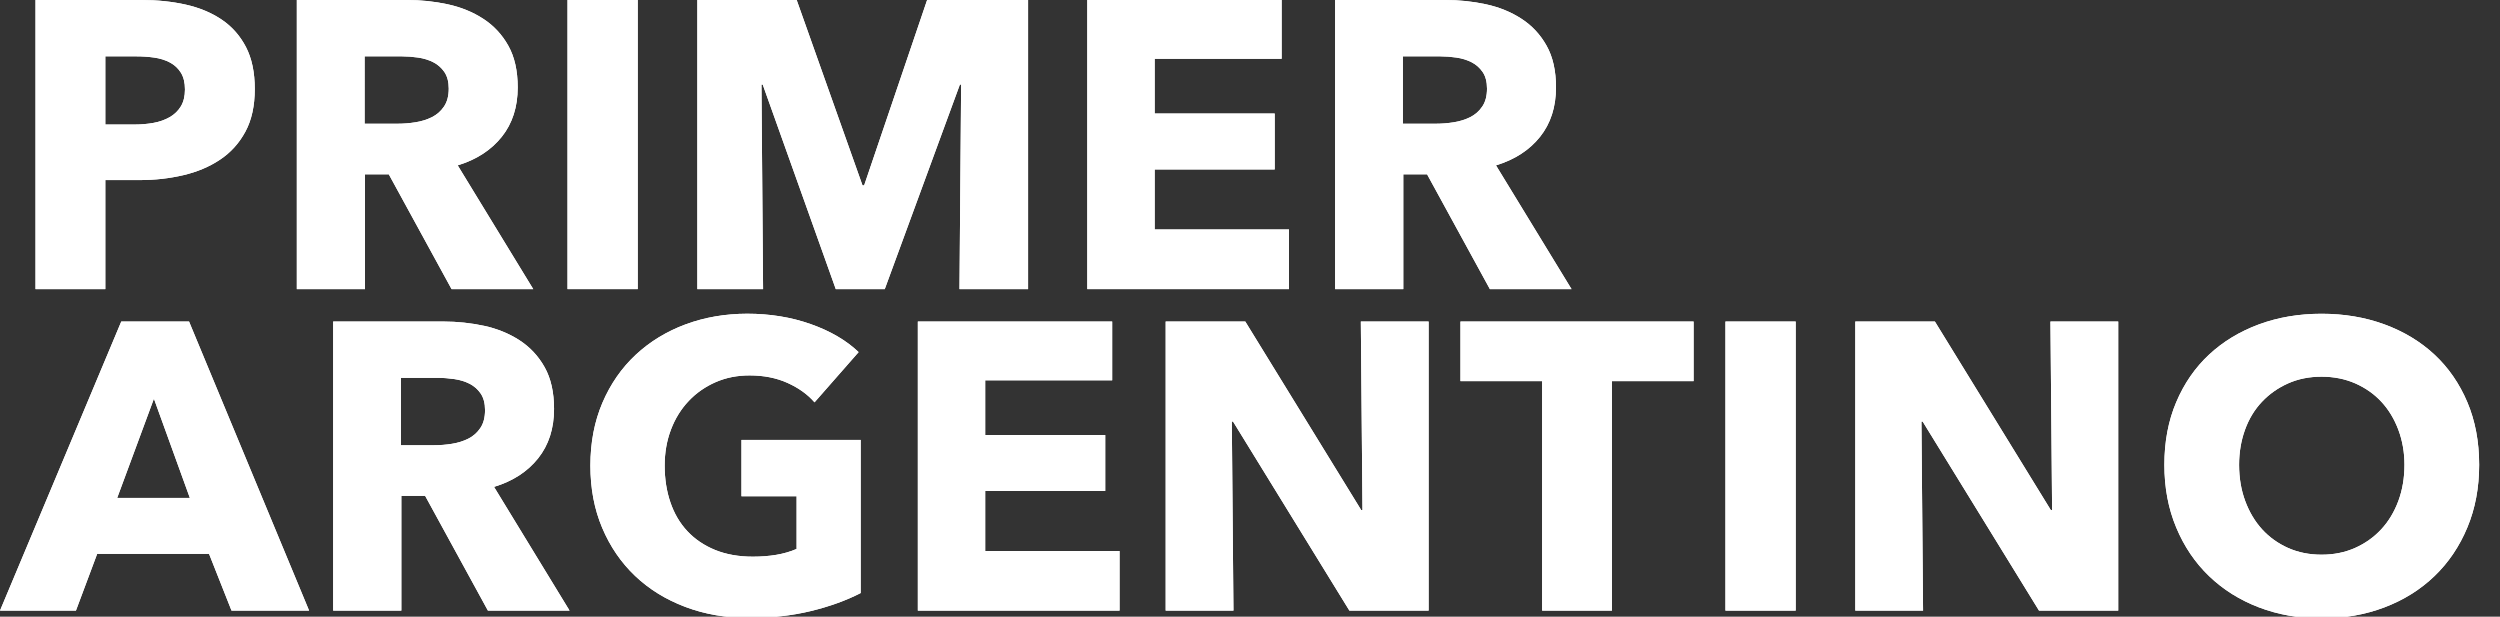<?xml version="1.0" encoding="utf-8"?>
<!-- Generator: Adobe Illustrator 16.0.0, SVG Export Plug-In . SVG Version: 6.00 Build 0)  -->
<!DOCTYPE svg PUBLIC "-//W3C//DTD SVG 1.1//EN" "http://www.w3.org/Graphics/SVG/1.1/DTD/svg11.dtd">
<svg version="1.1" id="Layer_1" xmlns="http://www.w3.org/2000/svg" xmlns:xlink="http://www.w3.org/1999/xlink" x="0px" y="0px"
	 width="150px" height="37px" viewBox="0 0 150 37" enable-background="new 0 0 150 37" xml:space="preserve">
<rect x="0" y="0" width="150" height="37" fill="#333333" stroke="none"/>
<g>
	<g>
		<defs>
			<path id="SVGID_1_" d="M6.32,3.381h1.837c0.375,0,0.739,0.024,1.09,0.073c0.351,0.05,0.665,0.146,0.944,0.294
				c0.277,0.146,0.498,0.352,0.661,0.612c0.163,0.262,0.245,0.597,0.245,1.005s-0.082,0.746-0.245,1.016s-0.388,0.486-0.673,0.65
				C9.893,7.193,9.57,7.309,9.211,7.373c-0.36,0.065-0.735,0.099-1.127,0.099H6.32V3.381z M2.131,0v17.346H6.32v-6.542h2.083
				c0.897,0,1.763-0.098,2.597-0.294c0.832-0.195,1.568-0.506,2.205-0.932c0.637-0.424,1.143-0.983,1.519-1.679
				c0.375-0.692,0.563-1.546,0.563-2.56c0-0.996-0.176-1.833-0.526-2.511c-0.352-0.677-0.833-1.225-1.446-1.642
				c-0.612-0.416-1.332-0.718-2.157-0.906C10.334,0.095,9.448,0,8.5,0H2.131z"/>
		</defs>
		<use xlink:href="#SVGID_1_"  overflow="visible" fill="#FFFFFF"/>
		<clipPath id="SVGID_2_">
			<use xlink:href="#SVGID_1_"  overflow="visible"/>
		</clipPath>
		<rect x="2.131" clip-path="url(#SVGID_2_)" fill="#FFFFFF" width="13.156" height="17.346"/>
	</g>
	<g>
		<defs>
			<path id="SVGID_3_" d="M21.876,3.381h2.24c0.312,0,0.635,0.024,0.973,0.073c0.336,0.05,0.64,0.143,0.911,0.282
				c0.27,0.139,0.492,0.335,0.665,0.587c0.171,0.254,0.259,0.584,0.259,0.993c0,0.441-0.095,0.799-0.284,1.077
				c-0.188,0.278-0.43,0.489-0.726,0.638c-0.296,0.146-0.624,0.249-0.984,0.306c-0.362,0.057-0.714,0.086-1.059,0.086h-1.994V3.381z
				 M17.809,0v17.346H21.9v-6.885h1.429l3.765,6.885h4.9l-4.532-7.424c1.127-0.344,2.008-0.916,2.646-1.715
				c0.637-0.8,0.955-1.788,0.955-2.964c0-0.997-0.188-1.829-0.563-2.499c-0.375-0.671-0.877-1.21-1.506-1.617
				c-0.628-0.409-1.339-0.697-2.131-0.87C26.069,0.086,25.257,0,24.424,0H17.809z"/>
		</defs>
		<use xlink:href="#SVGID_3_"  overflow="visible" fill="#FFFFFF"/>
		<clipPath id="SVGID_4_">
			<use xlink:href="#SVGID_3_"  overflow="visible"/>
		</clipPath>
		<rect x="17.809" clip-path="url(#SVGID_4_)" fill="#FFFFFF" width="14.185" height="17.346"/>
	</g>
	<g>
		<defs>
			<rect id="SVGID_5_" x="34.051" width="4.213" height="17.346"/>
		</defs>
		<use xlink:href="#SVGID_5_"  overflow="visible" fill="#FFFFFF"/>
		<clipPath id="SVGID_6_">
			<use xlink:href="#SVGID_5_"  overflow="visible"/>
		</clipPath>
		<rect x="34.051" clip-path="url(#SVGID_6_)" fill="#FFFFFF" width="4.213" height="17.346"/>
	</g>
	<g>
		<defs>
			<polygon id="SVGID_7_" points="55.627,0 51.849,11.122 51.75,11.122 47.801,0 41.841,0 41.841,17.346 45.785,17.346 
				45.688,5.071 45.762,5.071 50.146,17.346 53.086,17.346 57.594,5.071 57.668,5.071 57.569,17.346 61.685,17.346 61.685,0 			"/>
		</defs>
		<use xlink:href="#SVGID_7_"  overflow="visible" fill="#FFFFFF"/>
		<clipPath id="SVGID_8_">
			<use xlink:href="#SVGID_7_"  overflow="visible"/>
		</clipPath>
		<rect x="41.841" clip-path="url(#SVGID_8_)" fill="#FFFFFF" width="19.844" height="17.346"/>
	</g>
	<g>
		<defs>
			<polygon id="SVGID_9_" points="65.238,0 65.238,17.346 77.339,17.346 77.339,13.768 69.28,13.768 69.28,10.166 76.482,10.166 
				76.482,6.811 69.28,6.811 69.28,3.527 76.898,3.527 76.898,0 			"/>
		</defs>
		<use xlink:href="#SVGID_9_"  overflow="visible" fill="#FFFFFF"/>
		<clipPath id="SVGID_10_">
			<use xlink:href="#SVGID_9_"  overflow="visible"/>
		</clipPath>
		<rect x="65.238" clip-path="url(#SVGID_10_)" fill="#FFFFFF" width="12.102" height="17.346"/>
	</g>
	<g>
		<defs>
			<path id="SVGID_11_" d="M84.174,3.381h2.24c0.311,0,0.635,0.024,0.972,0.073c0.337,0.05,0.64,0.143,0.911,0.282
				c0.27,0.139,0.492,0.335,0.664,0.587c0.172,0.254,0.259,0.584,0.259,0.993c0,0.441-0.094,0.799-0.284,1.077
				c-0.188,0.278-0.43,0.489-0.725,0.638c-0.296,0.146-0.624,0.249-0.984,0.306c-0.362,0.057-0.715,0.086-1.059,0.086h-1.995V3.381z
				 M80.107,0v17.346h4.091v-6.885h1.428l3.766,6.885h4.899l-4.532-7.424c1.126-0.344,2.009-0.916,2.646-1.715
				c0.636-0.8,0.955-1.788,0.955-2.964c0-0.997-0.187-1.829-0.563-2.499c-0.376-0.671-0.877-1.21-1.507-1.617
				c-0.628-0.409-1.338-0.697-2.131-0.87C88.367,0.086,87.554,0,86.722,0H80.107z"/>
		</defs>
		<use xlink:href="#SVGID_11_"  overflow="visible" fill="#FFFFFF"/>
		<clipPath id="SVGID_12_">
			<use xlink:href="#SVGID_11_"  overflow="visible"/>
		</clipPath>
		<rect x="80.107" clip-path="url(#SVGID_12_)" fill="#FFFFFF" width="14.185" height="17.346"/>
	</g>
	<g>
		<defs>
			<path id="SVGID_13_" d="M9.235,23.922l2.156,5.954h-4.36L9.235,23.922z M7.276,19.292L0,36.637h4.556l1.274-3.405h6.713
				l1.348,3.405h4.655l-7.203-17.345H7.276z"/>
		</defs>
		<use xlink:href="#SVGID_13_"  overflow="visible" fill="#FFFFFF"/>
		<clipPath id="SVGID_14_">
			<use xlink:href="#SVGID_13_"  overflow="visible"/>
		</clipPath>
		<rect y="19.292" clip-path="url(#SVGID_14_)" fill="#FFFFFF" width="18.545" height="17.345"/>
	</g>
	<g>
		<defs>
			<path id="SVGID_15_" d="M24.056,22.672h2.24c0.312,0,0.636,0.025,0.972,0.074c0.337,0.049,0.64,0.144,0.911,0.281
				c0.27,0.14,0.492,0.335,0.665,0.589c0.171,0.253,0.258,0.583,0.258,0.992c0,0.44-0.094,0.801-0.284,1.078
				c-0.188,0.278-0.43,0.489-0.725,0.637s-0.624,0.249-0.984,0.306c-0.362,0.058-0.715,0.085-1.059,0.085h-1.994V22.672z
				 M19.99,19.292v17.345h4.091v-6.884h1.428l3.766,6.884h4.899l-4.532-7.424c1.127-0.342,2.009-0.914,2.646-1.714
				c0.637-0.801,0.955-1.788,0.955-2.965c0-0.996-0.188-1.829-0.563-2.499c-0.375-0.668-0.877-1.208-1.507-1.617
				c-0.629-0.407-1.338-0.697-2.13-0.869c-0.793-0.17-1.606-0.257-2.438-0.257H19.99z"/>
		</defs>
		<use xlink:href="#SVGID_15_"  overflow="visible" fill="#FFFFFF"/>
		<clipPath id="SVGID_16_">
			<use xlink:href="#SVGID_15_"  overflow="visible"/>
		</clipPath>
		<rect x="19.99" y="19.292" clip-path="url(#SVGID_16_)" fill="#FFFFFF" width="14.184" height="17.345"/>
	</g>
	<g>
		<defs>
			<path id="SVGID_17_" d="M41.131,19.463c-1.143,0.427-2.14,1.034-2.988,1.825c-0.85,0.793-1.515,1.753-1.998,2.879
				c-0.481,1.127-0.722,2.385-0.722,3.772c0,1.372,0.236,2.617,0.71,3.735c0.474,1.12,1.13,2.079,1.972,2.88
				s1.847,1.421,3.014,1.861c1.167,0.441,2.445,0.662,3.834,0.662c1.338,0,2.576-0.14,3.711-0.417
				c1.134-0.277,2.126-0.638,2.977-1.078v-9.187h-7.153v3.38h3.308v3.161c-0.376,0.164-0.785,0.281-1.226,0.355
				c-0.439,0.073-0.907,0.109-1.396,0.109c-0.849,0-1.605-0.135-2.267-0.403c-0.661-0.271-1.216-0.646-1.666-1.128
				c-0.449-0.48-0.788-1.057-1.016-1.728c-0.229-0.668-0.344-1.403-0.344-2.204c0-0.783,0.127-1.507,0.38-2.168
				c0.252-0.661,0.607-1.232,1.065-1.714c0.457-0.483,0.997-0.857,1.618-1.128c0.62-0.27,1.298-0.403,2.032-0.403
				c0.85,0,1.609,0.15,2.278,0.452c0.669,0.303,1.209,0.69,1.618,1.164l2.645-3.014c-0.734-0.701-1.69-1.262-2.866-1.678
				c-1.175-0.416-2.449-0.625-3.821-0.625C43.508,18.826,42.274,19.039,41.131,19.463"/>
		</defs>
		<use xlink:href="#SVGID_17_"  overflow="visible" fill="#FFFFFF"/>
		<clipPath id="SVGID_18_">
			<use xlink:href="#SVGID_17_"  overflow="visible"/>
		</clipPath>
		<rect x="35.423" y="18.826" clip-path="url(#SVGID_18_)" fill="#FFFFFF" width="16.218" height="18.252"/>
	</g>
	<g>
		<defs>
			<polygon id="SVGID_19_" points="55.07,19.292 55.07,36.637 67.173,36.637 67.173,33.061 59.113,33.061 59.113,29.458 
				66.315,29.458 66.315,26.102 59.113,26.102 59.113,22.819 66.731,22.819 66.731,19.292 			"/>
		</defs>
		<use xlink:href="#SVGID_19_"  overflow="visible" fill="#FFFFFF"/>
		<clipPath id="SVGID_20_">
			<use xlink:href="#SVGID_19_"  overflow="visible"/>
		</clipPath>
		<rect x="55.07" y="19.292" clip-path="url(#SVGID_20_)" fill="#FFFFFF" width="12.103" height="17.345"/>
	</g>
	<g>
		<defs>
			<polygon id="SVGID_21_" points="81.65,19.292 81.749,30.609 81.675,30.609 74.717,19.292 69.94,19.292 69.94,36.637 
				74.007,36.637 73.909,25.294 73.983,25.294 80.964,36.637 85.717,36.637 85.717,19.292 			"/>
		</defs>
		<use xlink:href="#SVGID_21_"  overflow="visible" fill="#FFFFFF"/>
		<clipPath id="SVGID_22_">
			<use xlink:href="#SVGID_21_"  overflow="visible"/>
		</clipPath>
		<rect x="69.94" y="19.292" clip-path="url(#SVGID_22_)" fill="#FFFFFF" width="15.777" height="17.345"/>
	</g>
	<g>
		<defs>
			<polygon id="SVGID_23_" points="87.628,19.292 87.628,22.869 92.528,22.869 92.528,36.637 96.717,36.637 96.717,22.869 
				101.616,22.869 101.616,19.292 			"/>
		</defs>
		<use xlink:href="#SVGID_23_"  overflow="visible" fill="#FFFFFF"/>
		<clipPath id="SVGID_24_">
			<use xlink:href="#SVGID_23_"  overflow="visible"/>
		</clipPath>
		<rect x="87.628" y="19.292" clip-path="url(#SVGID_24_)" fill="#FFFFFF" width="13.988" height="17.345"/>
	</g>
	<g>
		<defs>
			<rect id="SVGID_25_" x="103.527" y="19.292" width="4.214" height="17.345"/>
		</defs>
		<use xlink:href="#SVGID_25_"  overflow="visible" fill="#FFFFFF"/>
		<clipPath id="SVGID_26_">
			<use xlink:href="#SVGID_25_"  overflow="visible"/>
		</clipPath>
		<rect x="103.527" y="19.292" clip-path="url(#SVGID_26_)" fill="#FFFFFF" width="4.214" height="17.345"/>
	</g>
	<g>
		<defs>
			<polygon id="SVGID_27_" points="123.027,19.292 123.126,30.609 123.052,30.609 116.094,19.292 111.318,19.292 111.318,36.637 
				115.384,36.637 115.286,25.294 115.36,25.294 122.341,36.637 127.094,36.637 127.094,19.292 			"/>
		</defs>
		<use xlink:href="#SVGID_27_"  overflow="visible" fill="#FFFFFF"/>
		<clipPath id="SVGID_28_">
			<use xlink:href="#SVGID_27_"  overflow="visible"/>
		</clipPath>
		<rect x="111.318" y="19.292" clip-path="url(#SVGID_28_)" fill="#FFFFFF" width="15.776" height="17.345"/>
	</g>
	<g>
		<defs>
			<path id="SVGID_29_" d="M137.285,32.877c-0.604-0.271-1.123-0.642-1.556-1.115c-0.432-0.474-0.771-1.042-1.016-1.703
				s-0.367-1.384-0.367-2.169c0-0.75,0.119-1.453,0.355-2.105c0.237-0.653,0.575-1.212,1.017-1.678
				c0.44-0.466,0.963-0.834,1.568-1.104c0.604-0.269,1.274-0.403,2.009-0.403c0.734,0,1.408,0.135,2.021,0.403
				c0.611,0.27,1.135,0.638,1.567,1.104c0.432,0.466,0.771,1.024,1.017,1.678c0.245,0.652,0.368,1.355,0.368,2.105
				c0,0.785-0.123,1.508-0.368,2.169c-0.246,0.661-0.588,1.229-1.029,1.703c-0.441,0.474-0.964,0.844-1.569,1.115
				c-0.604,0.268-1.273,0.404-2.007,0.404C138.559,33.281,137.89,33.145,137.285,32.877 M135.534,19.463
				c-1.151,0.427-2.148,1.029-2.989,1.813c-0.842,0.784-1.499,1.736-1.972,2.854c-0.475,1.119-0.711,2.373-0.711,3.76
				c0,1.373,0.236,2.627,0.711,3.761c0.473,1.137,1.13,2.108,1.972,2.916c0.841,0.809,1.837,1.434,2.989,1.875
				c1.151,0.44,2.404,0.661,3.761,0.661c1.355,0,2.612-0.221,3.772-0.661c1.159-0.441,2.159-1.066,3.001-1.875
				c0.841-0.808,1.499-1.779,1.972-2.916c0.474-1.134,0.71-2.388,0.71-3.761c0-1.387-0.236-2.641-0.71-3.76
				c-0.473-1.118-1.131-2.07-1.972-2.854c-0.842-0.783-1.842-1.386-3.001-1.813c-1.16-0.424-2.417-0.637-3.772-0.637
				C137.938,18.826,136.685,19.039,135.534,19.463"/>
		</defs>
		<use xlink:href="#SVGID_29_"  overflow="visible" fill="#FFFFFF"/>
		<clipPath id="SVGID_30_">
			<use xlink:href="#SVGID_29_"  overflow="visible"/>
		</clipPath>
		<rect x="129.862" y="18.826" clip-path="url(#SVGID_30_)" fill="#FFFFFF" width="18.888" height="18.276"/>
	</g>
</g>
</svg>
